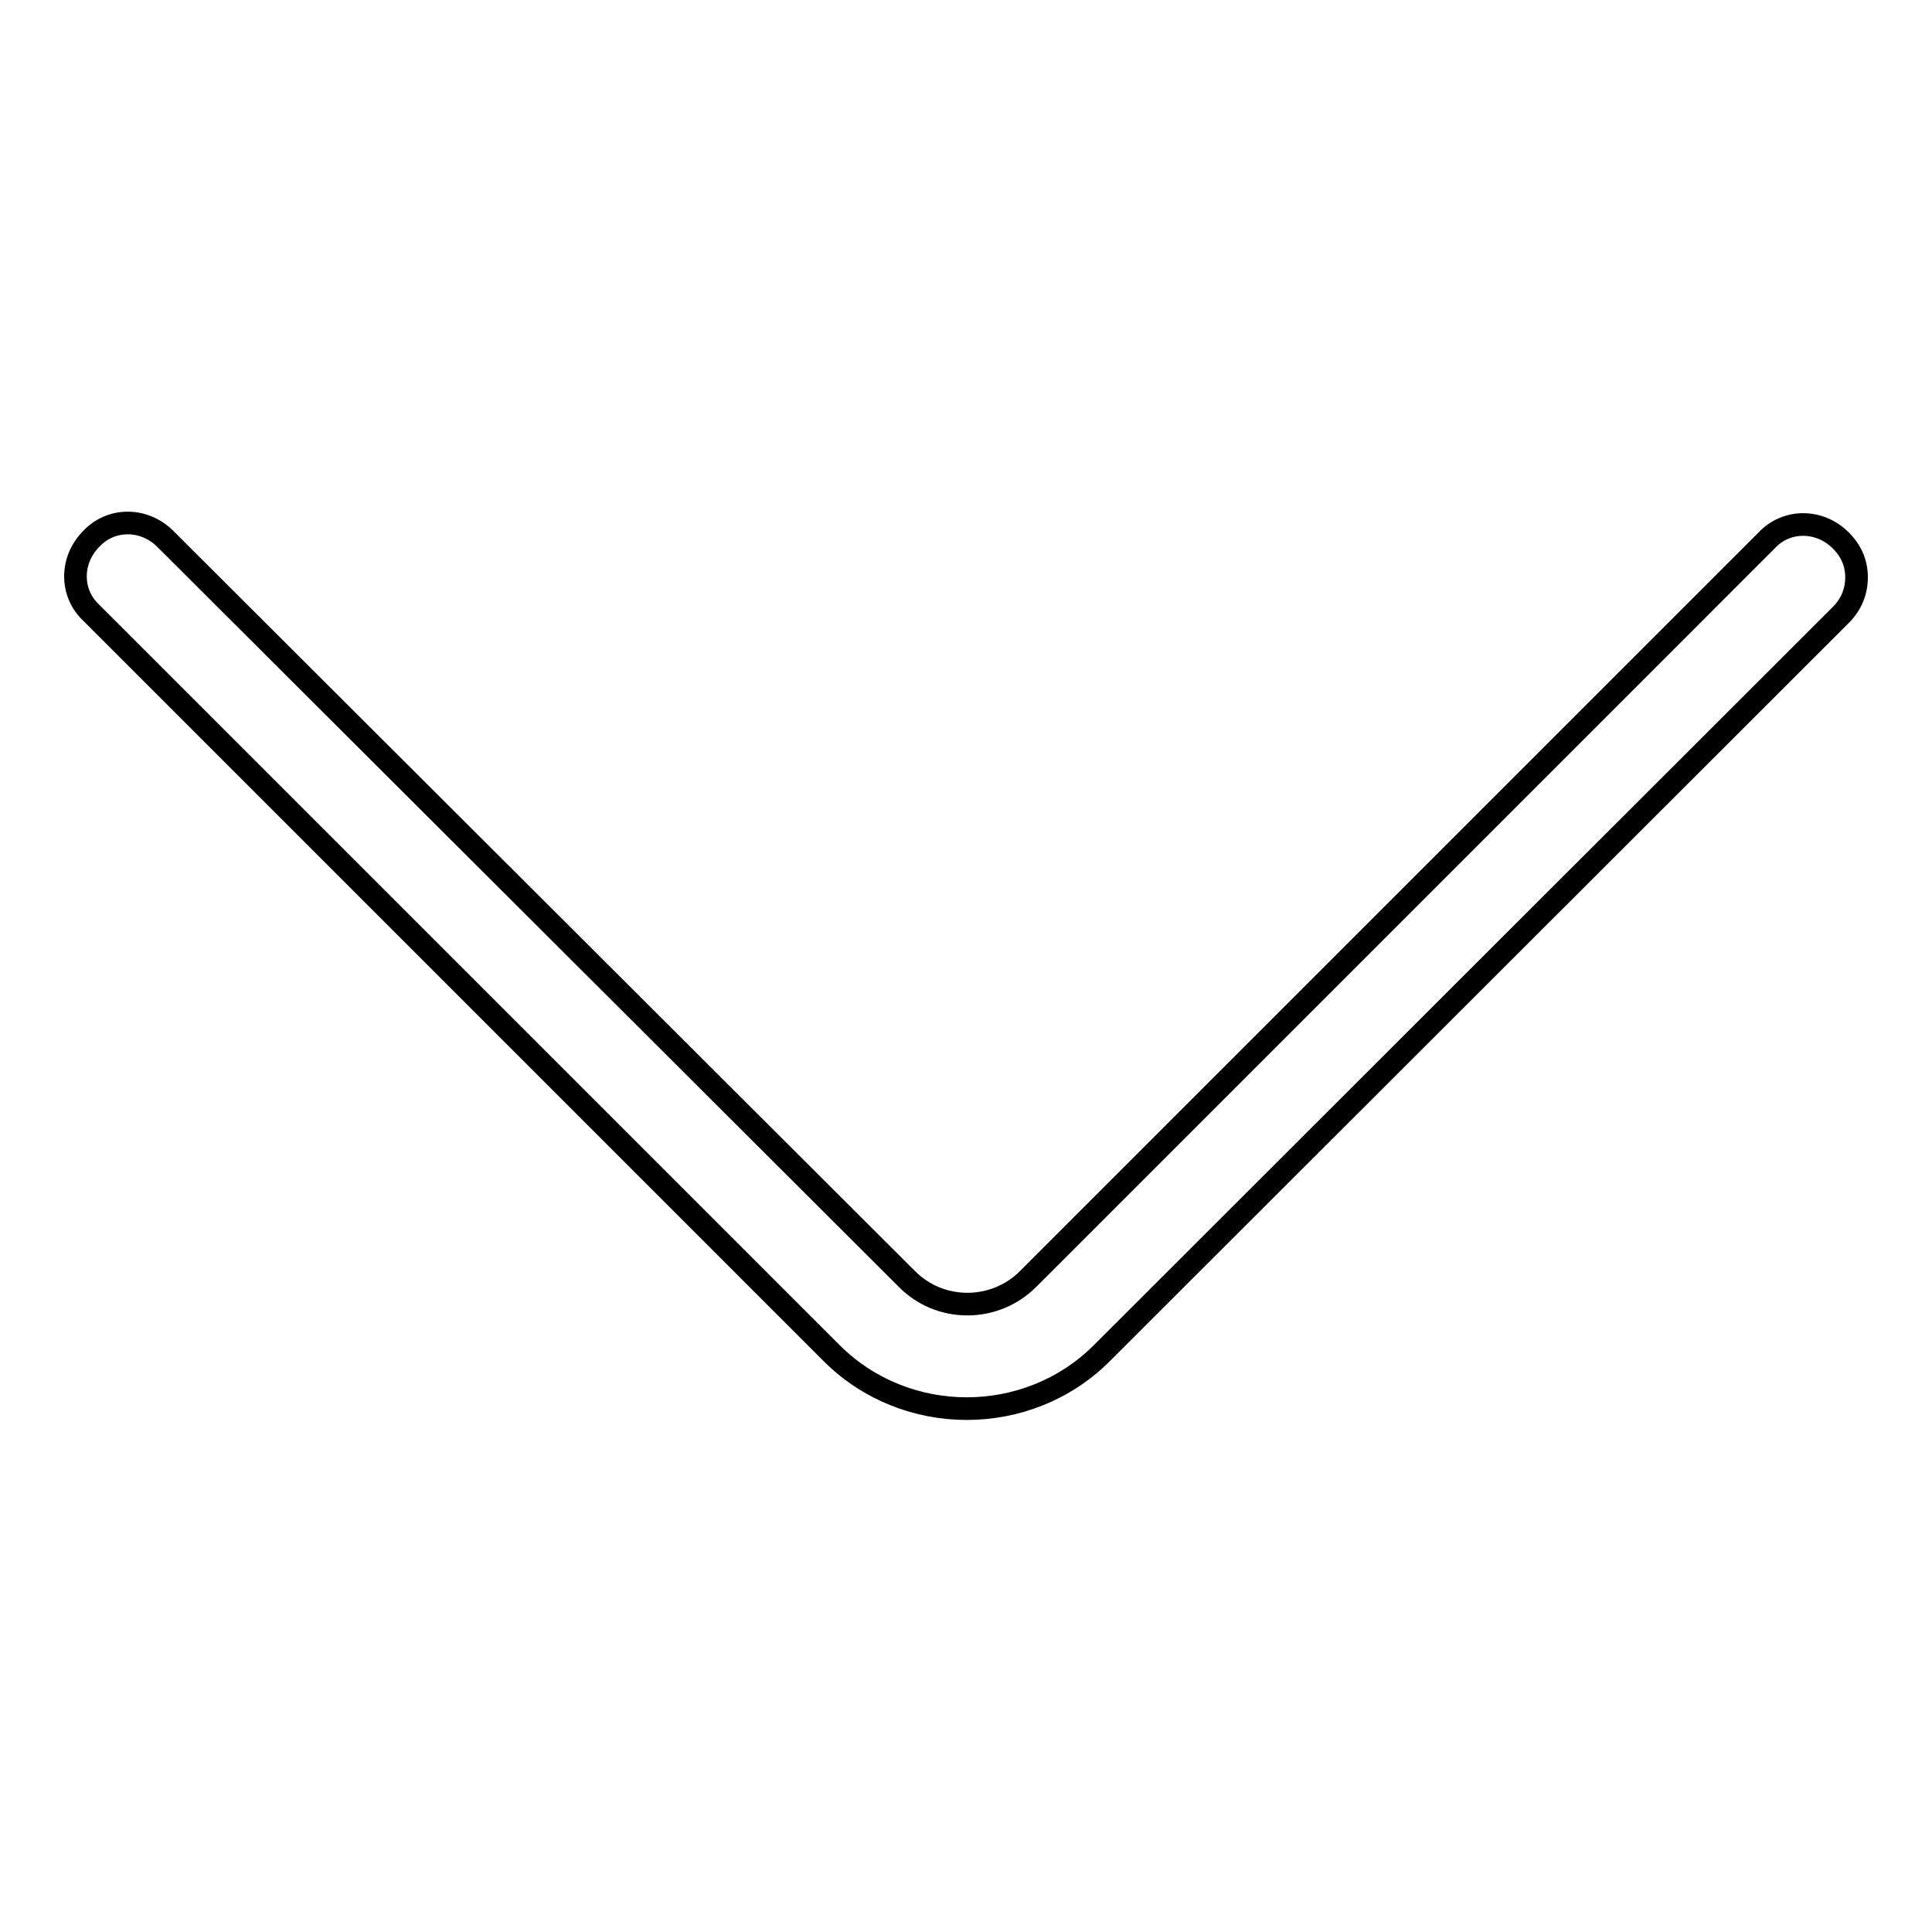 <?xml version="1.0" encoding="utf-8"?>
<!-- Svg Vector Icons : http://www.onlinewebfonts.com/icon -->
<!DOCTYPE svg PUBLIC "-//W3C//DTD SVG 1.1//EN" "http://www.w3.org/Graphics/SVG/1.1/DTD/svg11.dtd">
<svg version="1.1" xmlns="http://www.w3.org/2000/svg" xmlns:xlink="http://www.w3.org/1999/xlink" x="0px" y="0px" viewBox="0 0 256 256" enable-background="new 0 0 256 256" xml:space="preserve">
<g> <path stroke-width="3" fill-opacity="0" stroke="#000000"  d="M243.9,81.5L146,179.3c-9.8,9.8-26,9.8-35.8,0L12.1,81.2c-2.8-2.6-2.8-7,0-9.8c2.6-2.8,7-2.8,9.8,0 l98.3,98.1c2.1,2.1,4.9,3.3,8,3.3c3,0,5.9-1.2,8-3.3l97.9-97.9c2.6-2.8,7-2.8,9.8,0c1.4,1.4,2.1,3,2.1,4.9S245.3,80.1,243.9,81.5z" /></g>
</svg>